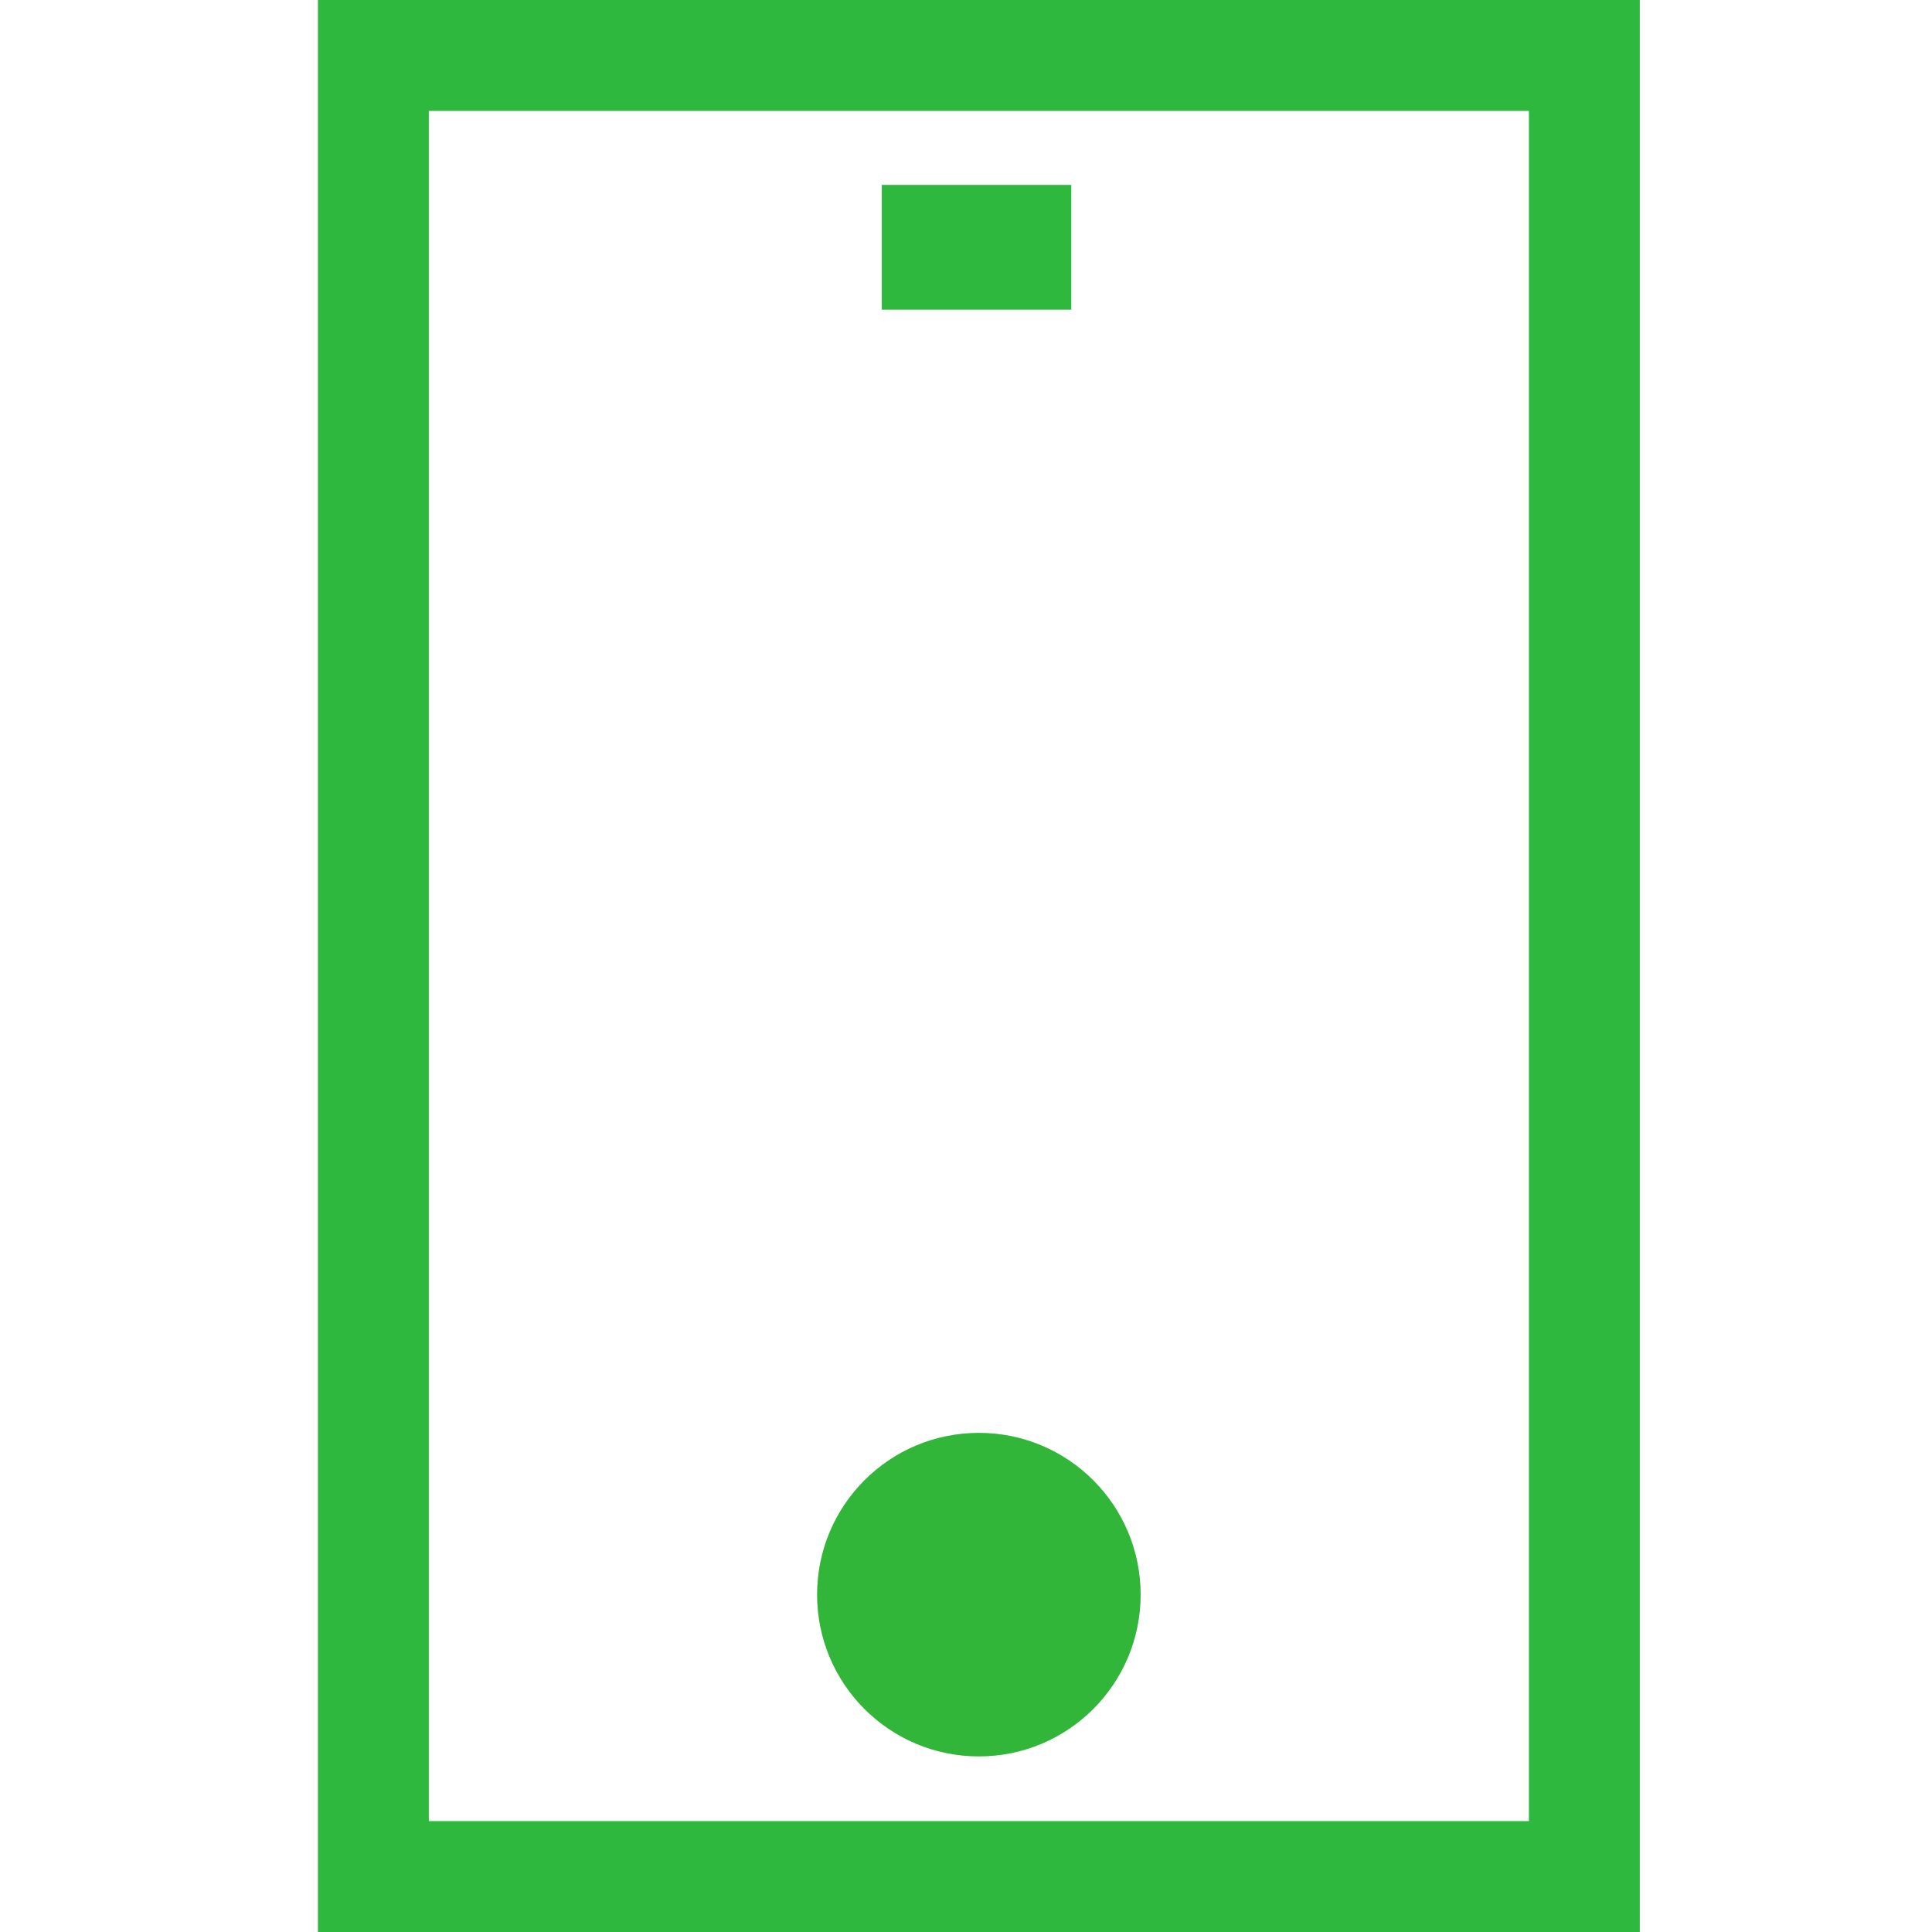 <!-- Generated by IcoMoon.io -->
<svg version="1.1" xmlns="http://www.w3.org/2000/svg" width="1024" height="1024" viewBox="0 0 1024 1024">
<title></title>
<g id="icomoon-ignore">
</g>
<path fill="#2eb93e" d="M168.509 0v1024h700.621v-1024h-700.621zM810.353 965.222h-583.066v-906.424h583.066v906.424z"></path>
<path fill="#32b63a" d="M604.57 845.189c0 47.358-38.391 85.75-85.75 85.75s-85.75-38.391-85.75-85.75c0-47.358 38.391-85.75 85.75-85.75s85.75 38.391 85.75 85.75z"></path>
<path fill="#2eb93e" d="M467.374 97.997h100.434v66.13h-100.434v-66.13z"></path>
</svg>
